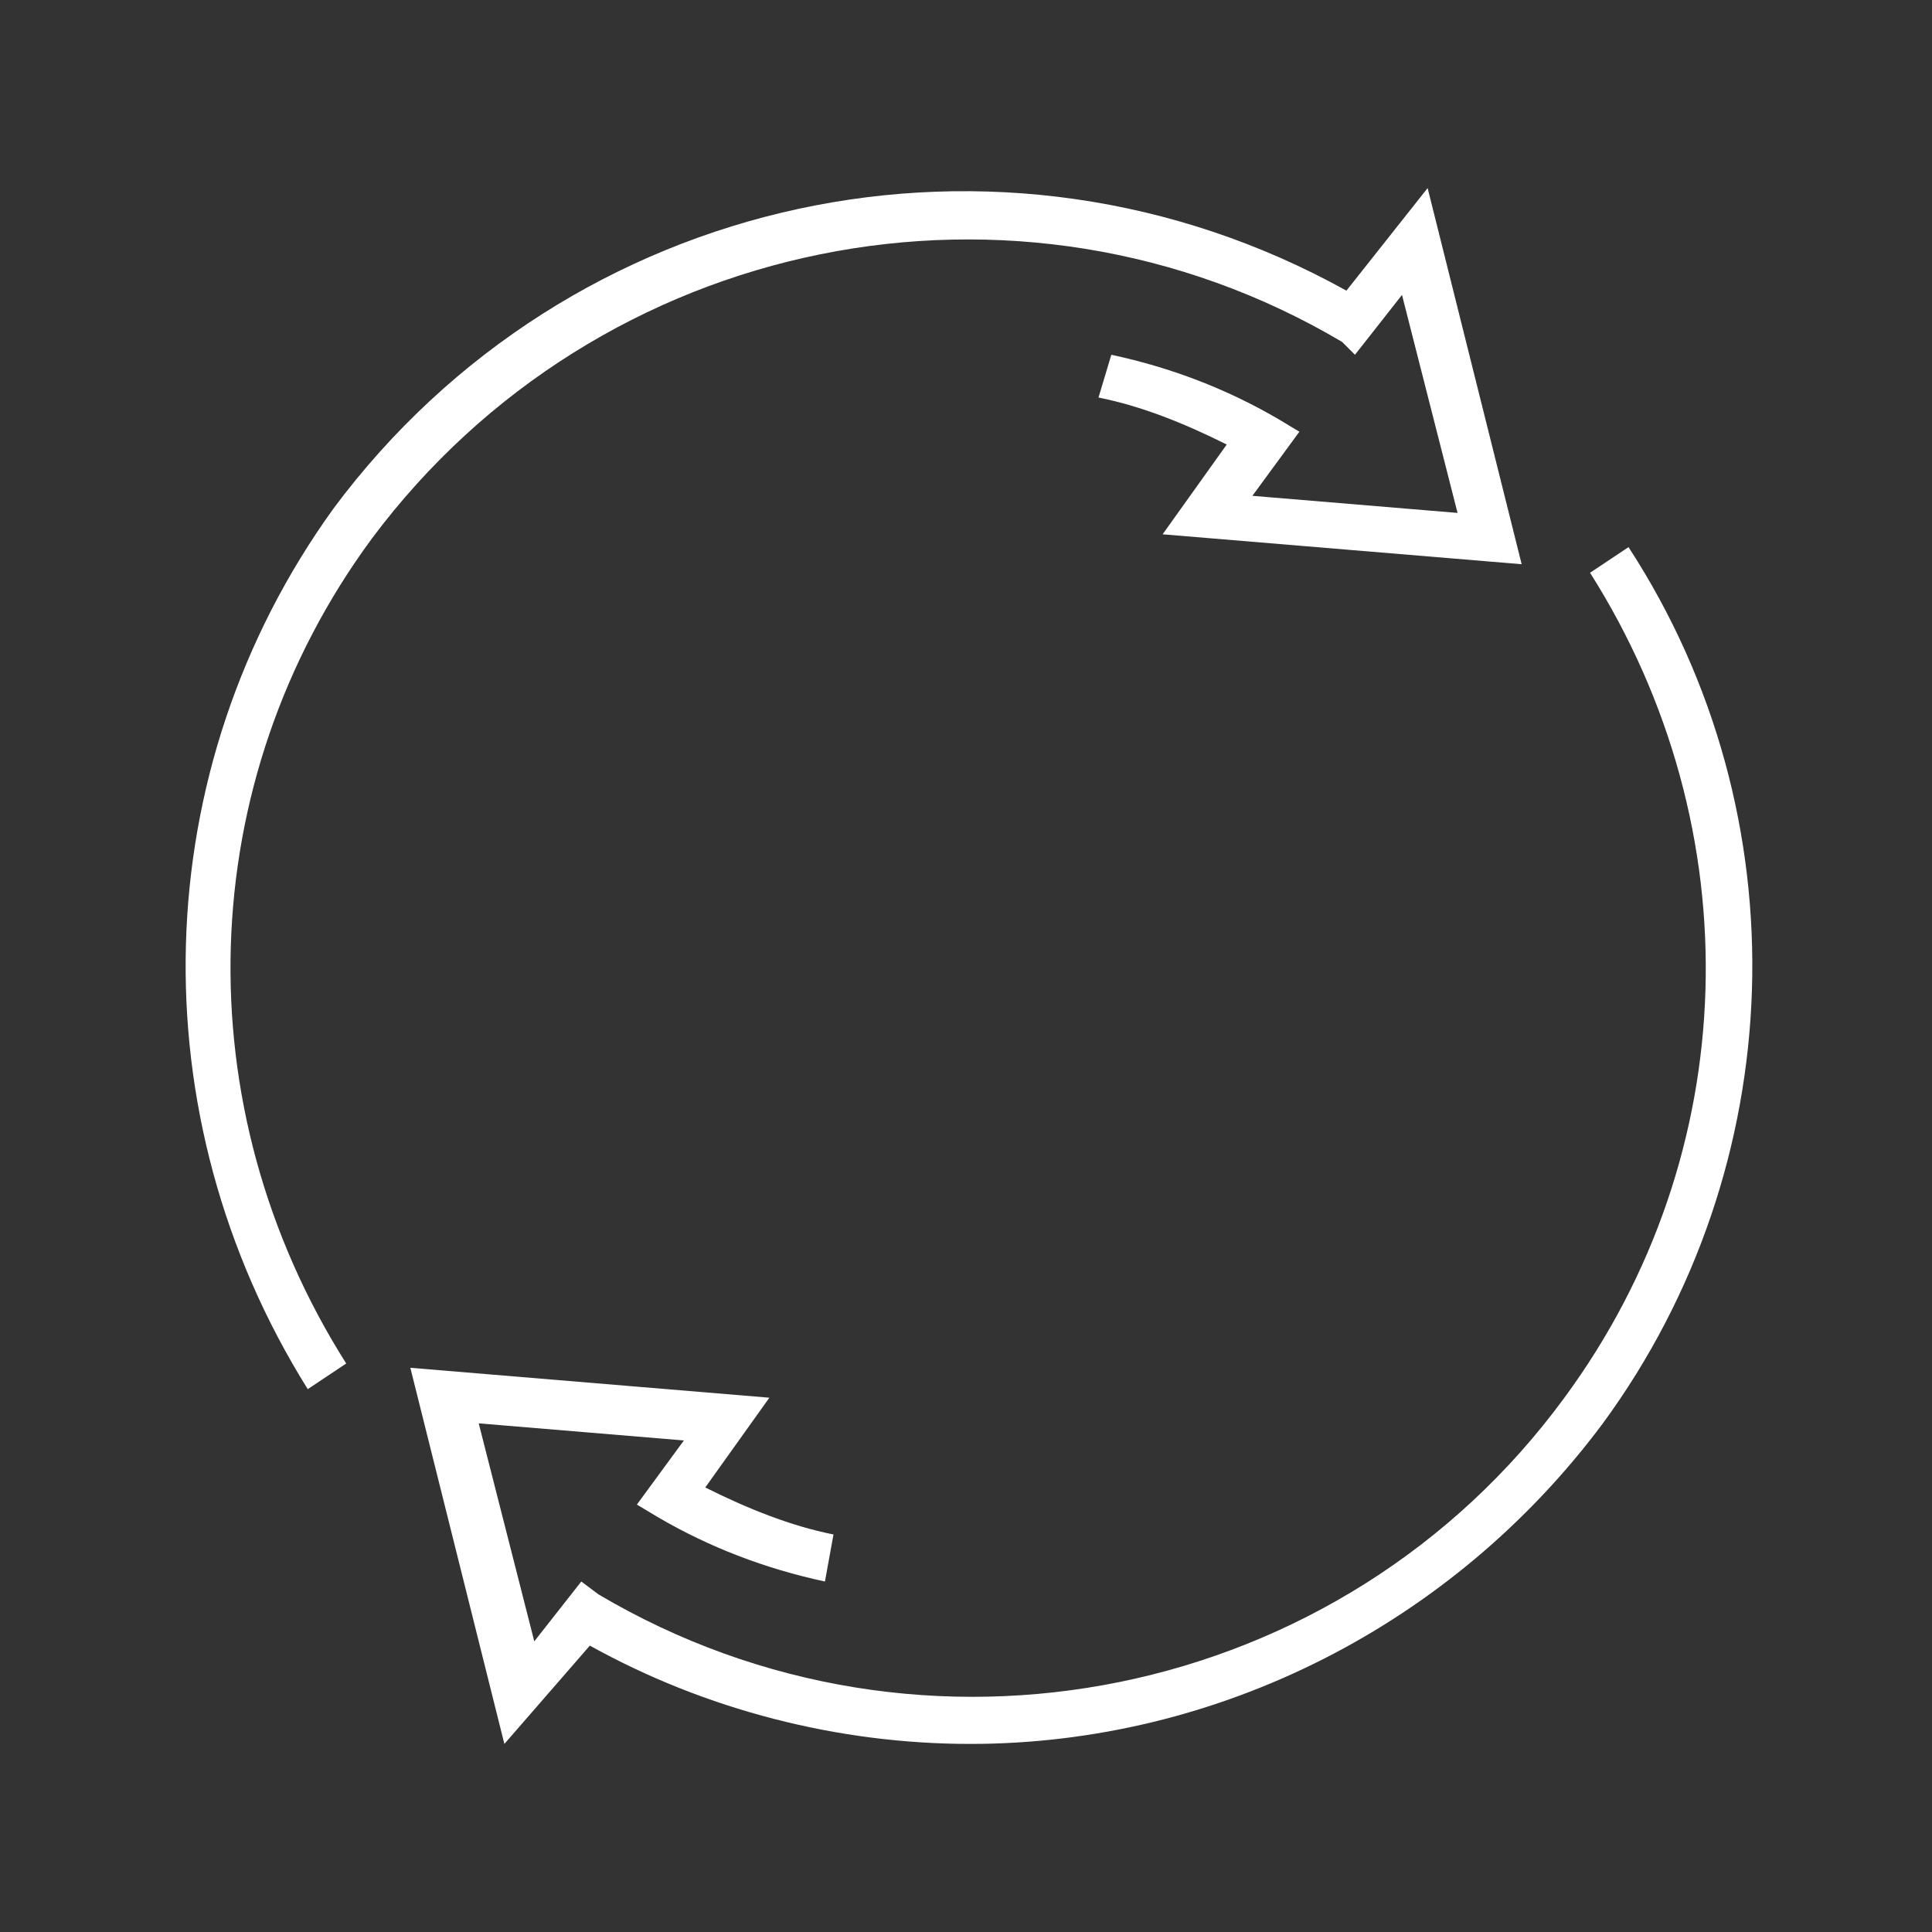 <?xml version="1.0" encoding="utf-8"?>
<!-- Generator: Adobe Illustrator 27.5.0, SVG Export Plug-In . SVG Version: 6.00 Build 0)  -->
<svg version="1.1" id="Layer_1" xmlns="http://www.w3.org/2000/svg" xmlns:xlink="http://www.w3.org/1999/xlink" x="0px" y="0px"
	 viewBox="0 0 45.2 45.2" style="enable-background:new 0 0 45.2 45.2;" xml:space="preserve">
<rect x="0" y="0" width="45.2" height="45.2" fill="#333333" stroke="none"/>
<style type="text/css">
	.st0{fill:#FFFFFF;}
</style>
<g>
	<path id="Path_2406" class="st0" d="M7.2,32.5C3.2,26.1,3.4,18,7.8,11.9c5.5-7.4,15.6-9.6,23.7-5.1l1.9-2.4l2.2,8.8l-8.4-0.7
		l1.5-2.1c-1-0.5-2-0.9-3-1.1L26,8.3c1.4,0.3,2.7,0.8,3.9,1.5l0.5,0.3l-1.1,1.5l4.8,0.4l-1.3-5.1l-1.1,1.4L31.4,8
		C23.8,3.5,14,5.5,8.7,12.6c-4.2,5.7-4.4,13.3-0.6,19.3L7.2,32.5z"/>
	<path id="Path_2412" class="st0" d="M11.8,40.8L9.6,32l8.4,0.7l-1.5,2.1c1,0.5,2,0.9,3,1.1L19.3,37c-1.4-0.3-2.7-0.8-3.9-1.5
		l-0.5-0.3l1.1-1.5l-4.8-0.4l1.3,5.1l1.1-1.4l0.4,0.3c7.6,4.5,17.4,2.5,22.6-4.6c4.2-5.7,4.4-13.3,0.6-19.3l0.9-0.6
		c4.1,6.3,3.8,14.5-0.6,20.5c-3.5,4.7-9,7.5-14.8,7.5c-3.1,0-6.2-0.8-8.9-2.3L11.8,40.8z"/>
</g>
</svg>
